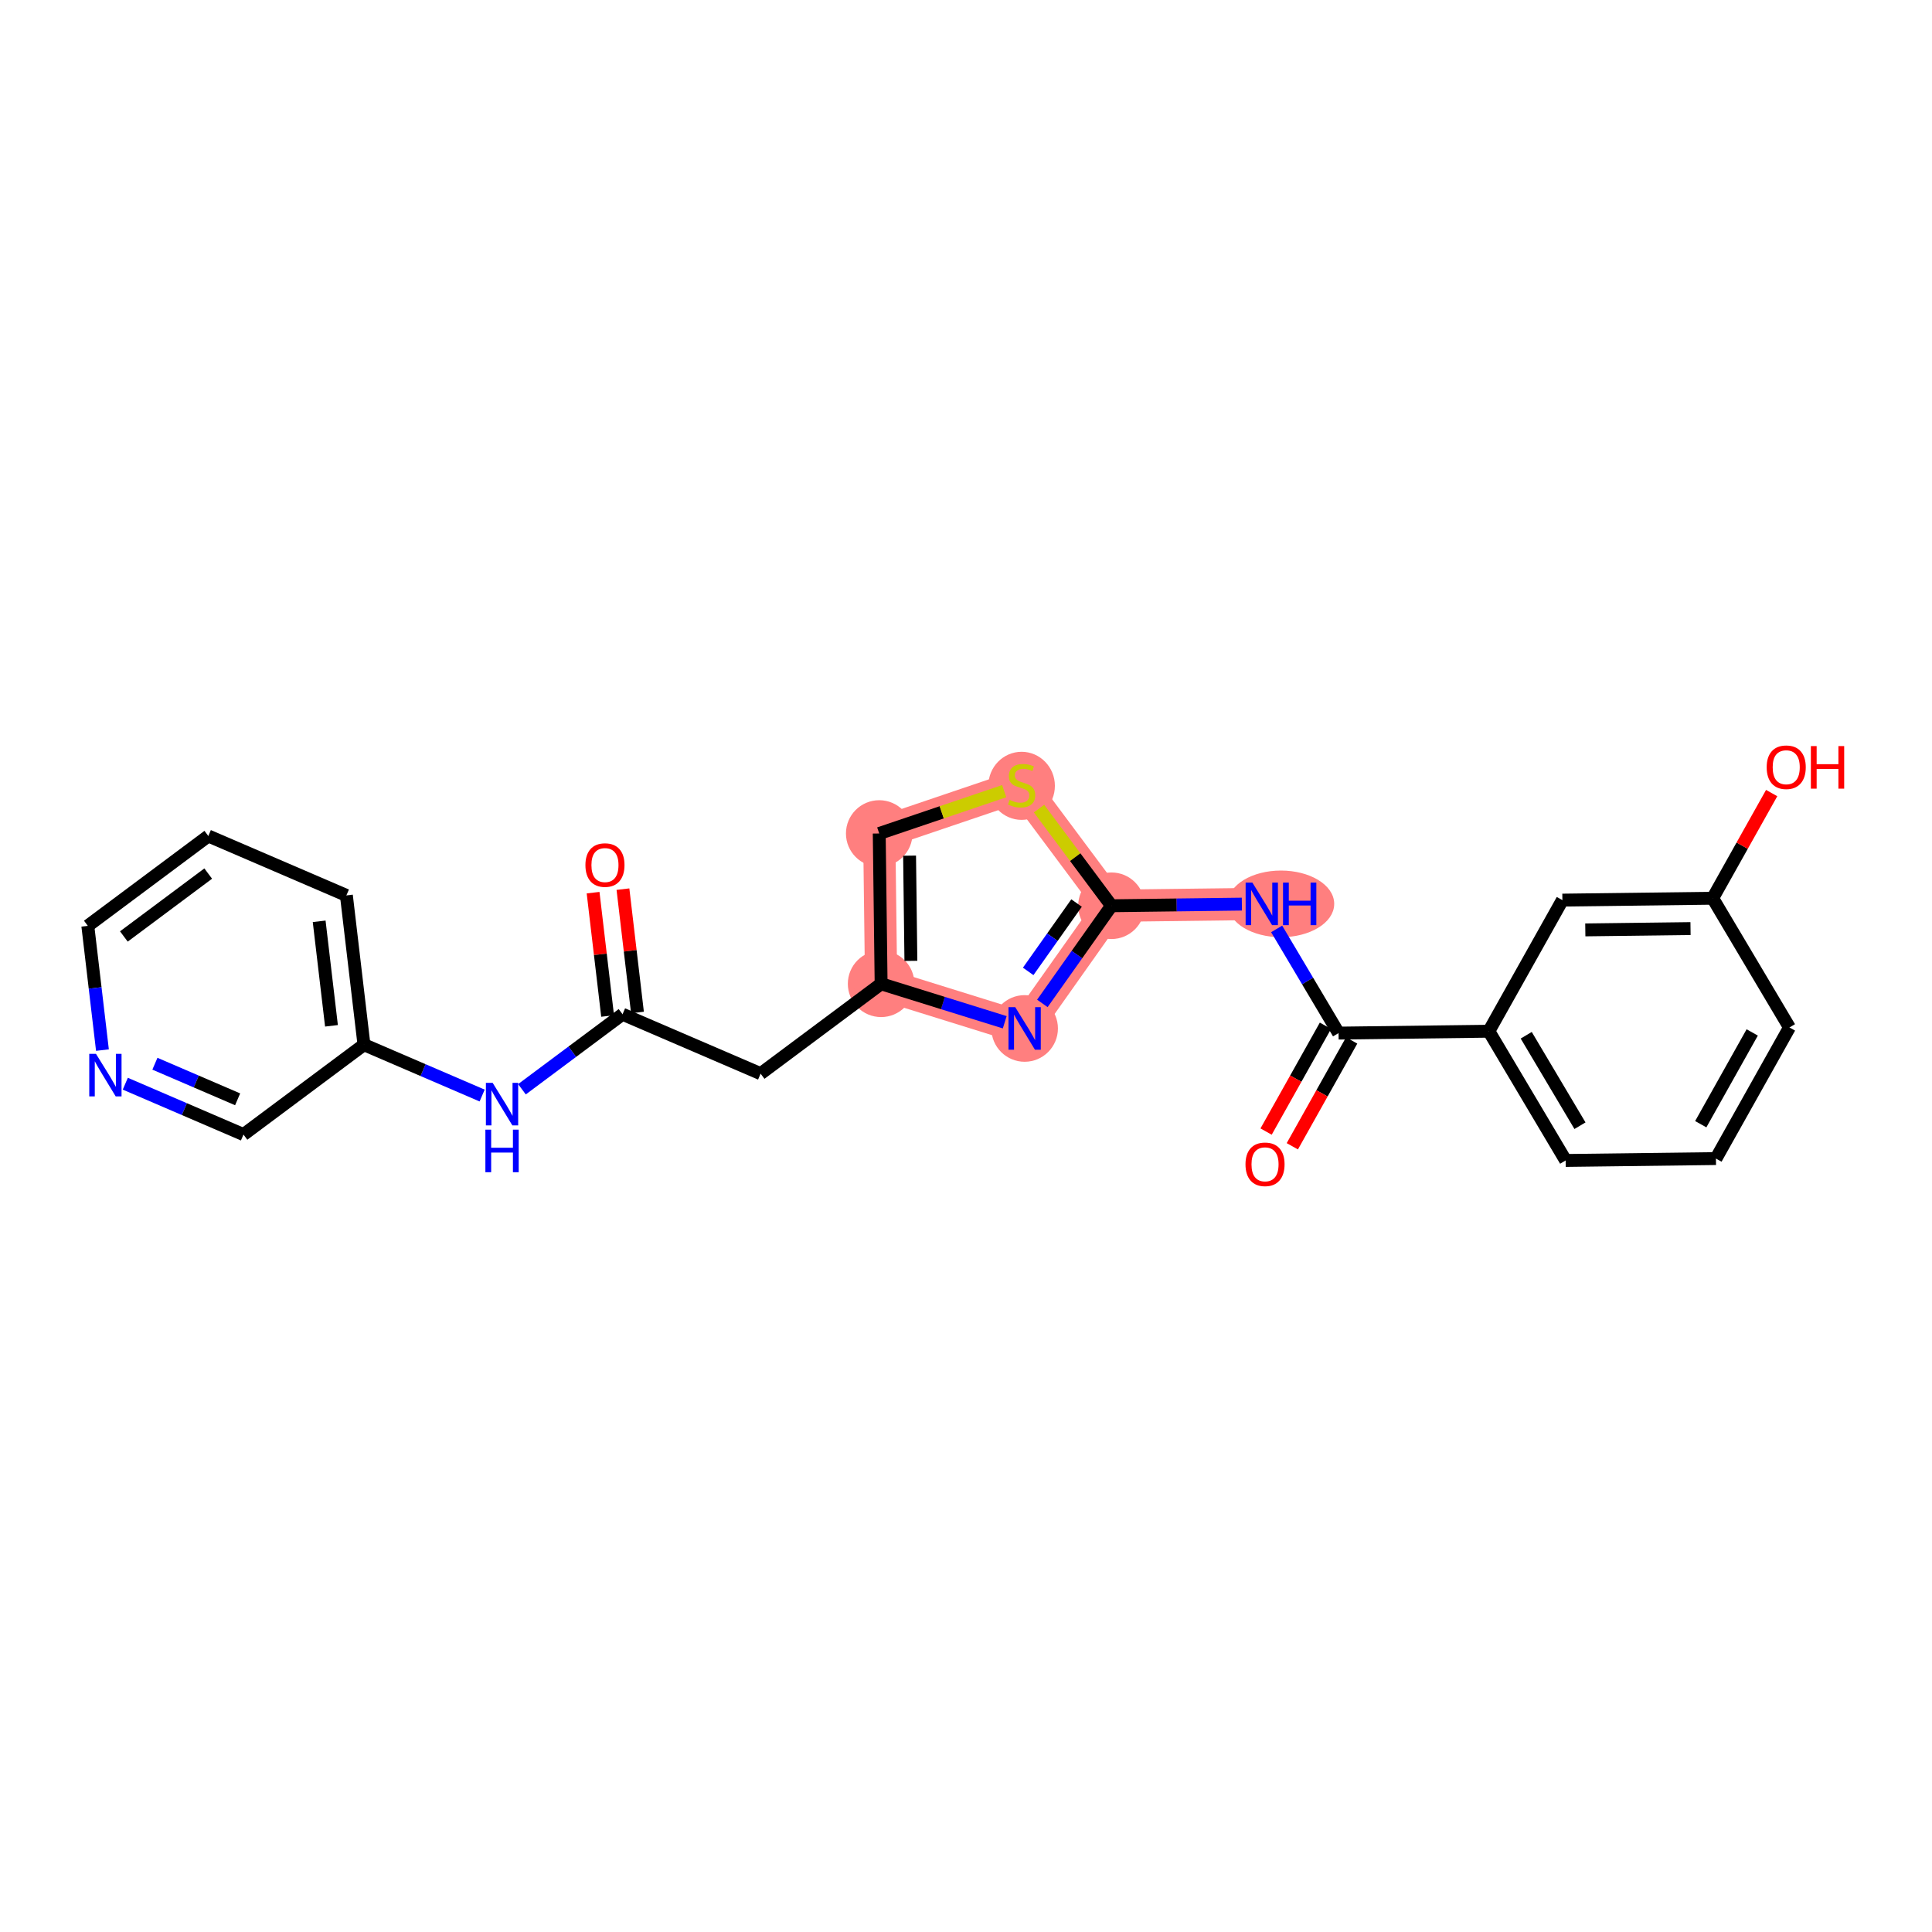 <?xml version='1.0' encoding='iso-8859-1'?>
<svg version='1.1' baseProfile='full'
              xmlns='http://www.w3.org/2000/svg'
                      xmlns:rdkit='http://www.rdkit.org/xml'
                      xmlns:xlink='http://www.w3.org/1999/xlink'
                  xml:space='preserve'
width='300px' height='300px' viewBox='0 0 300 300'>
<!-- END OF HEADER -->
<rect style='opacity:1.0;fill:#FFFFFF;stroke:none' width='300' height='300' x='0' y='0'> </rect>
<rect style='opacity:1.0;fill:#FFFFFF;stroke:none' width='300' height='300' x='0' y='0'> </rect>
<path d='M 136.819,152.763 L 136.527,129.424' style='fill:none;fill-rule:evenodd;stroke:#FF7F7F;stroke-width:5.0px;stroke-linecap:butt;stroke-linejoin:miter;stroke-opacity:1' />
<path d='M 136.819,152.763 L 159.106,159.698' style='fill:none;fill-rule:evenodd;stroke:#FF7F7F;stroke-width:5.0px;stroke-linecap:butt;stroke-linejoin:miter;stroke-opacity:1' />
<path d='M 136.527,129.424 L 158.634,121.934' style='fill:none;fill-rule:evenodd;stroke:#FF7F7F;stroke-width:5.0px;stroke-linecap:butt;stroke-linejoin:miter;stroke-opacity:1' />
<path d='M 158.634,121.934 L 172.588,140.645' style='fill:none;fill-rule:evenodd;stroke:#FF7F7F;stroke-width:5.0px;stroke-linecap:butt;stroke-linejoin:miter;stroke-opacity:1' />
<path d='M 172.588,140.645 L 195.928,140.353' style='fill:none;fill-rule:evenodd;stroke:#FF7F7F;stroke-width:5.0px;stroke-linecap:butt;stroke-linejoin:miter;stroke-opacity:1' />
<path d='M 172.588,140.645 L 159.106,159.698' style='fill:none;fill-rule:evenodd;stroke:#FF7F7F;stroke-width:5.0px;stroke-linecap:butt;stroke-linejoin:miter;stroke-opacity:1' />
<ellipse cx='136.819' cy='152.763' rx='4.668' ry='4.668'  style='fill:#FF7F7F;fill-rule:evenodd;stroke:#FF7F7F;stroke-width:1.0px;stroke-linecap:butt;stroke-linejoin:miter;stroke-opacity:1' />
<ellipse cx='136.527' cy='129.424' rx='4.668' ry='4.668'  style='fill:#FF7F7F;fill-rule:evenodd;stroke:#FF7F7F;stroke-width:1.0px;stroke-linecap:butt;stroke-linejoin:miter;stroke-opacity:1' />
<ellipse cx='158.634' cy='122.023' rx='4.668' ry='4.786'  style='fill:#FF7F7F;fill-rule:evenodd;stroke:#FF7F7F;stroke-width:1.0px;stroke-linecap:butt;stroke-linejoin:miter;stroke-opacity:1' />
<ellipse cx='172.588' cy='140.645' rx='4.668' ry='4.668'  style='fill:#FF7F7F;fill-rule:evenodd;stroke:#FF7F7F;stroke-width:1.0px;stroke-linecap:butt;stroke-linejoin:miter;stroke-opacity:1' />
<ellipse cx='198.911' cy='140.353' rx='7.764' ry='4.674'  style='fill:#FF7F7F;fill-rule:evenodd;stroke:#FF7F7F;stroke-width:1.0px;stroke-linecap:butt;stroke-linejoin:miter;stroke-opacity:1' />
<ellipse cx='159.106' cy='159.698' rx='4.668' ry='4.674'  style='fill:#FF7F7F;fill-rule:evenodd;stroke:#FF7F7F;stroke-width:1.0px;stroke-linecap:butt;stroke-linejoin:miter;stroke-opacity:1' />
<path class='bond-0 atom-0 atom-1' d='M 92.094,138.612 L 93.222,148.188' style='fill:none;fill-rule:evenodd;stroke:#FF0000;stroke-width:2.0px;stroke-linecap:butt;stroke-linejoin:miter;stroke-opacity:1' />
<path class='bond-0 atom-0 atom-1' d='M 93.222,148.188 L 94.35,157.764' style='fill:none;fill-rule:evenodd;stroke:#000000;stroke-width:2.0px;stroke-linecap:butt;stroke-linejoin:miter;stroke-opacity:1' />
<path class='bond-0 atom-0 atom-1' d='M 96.731,138.066 L 97.858,147.642' style='fill:none;fill-rule:evenodd;stroke:#FF0000;stroke-width:2.0px;stroke-linecap:butt;stroke-linejoin:miter;stroke-opacity:1' />
<path class='bond-0 atom-0 atom-1' d='M 97.858,147.642 L 98.986,157.218' style='fill:none;fill-rule:evenodd;stroke:#000000;stroke-width:2.0px;stroke-linecap:butt;stroke-linejoin:miter;stroke-opacity:1' />
<path class='bond-1 atom-1 atom-2' d='M 96.668,157.491 L 118.108,166.718' style='fill:none;fill-rule:evenodd;stroke:#000000;stroke-width:2.0px;stroke-linecap:butt;stroke-linejoin:miter;stroke-opacity:1' />
<path class='bond-17 atom-1 atom-18' d='M 96.668,157.491 L 88.858,163.316' style='fill:none;fill-rule:evenodd;stroke:#000000;stroke-width:2.0px;stroke-linecap:butt;stroke-linejoin:miter;stroke-opacity:1' />
<path class='bond-17 atom-1 atom-18' d='M 88.858,163.316 L 81.048,169.141' style='fill:none;fill-rule:evenodd;stroke:#0000FF;stroke-width:2.0px;stroke-linecap:butt;stroke-linejoin:miter;stroke-opacity:1' />
<path class='bond-2 atom-2 atom-3' d='M 118.108,166.718 L 136.819,152.763' style='fill:none;fill-rule:evenodd;stroke:#000000;stroke-width:2.0px;stroke-linecap:butt;stroke-linejoin:miter;stroke-opacity:1' />
<path class='bond-3 atom-3 atom-4' d='M 136.819,152.763 L 136.527,129.424' style='fill:none;fill-rule:evenodd;stroke:#000000;stroke-width:2.0px;stroke-linecap:butt;stroke-linejoin:miter;stroke-opacity:1' />
<path class='bond-3 atom-3 atom-4' d='M 141.443,149.204 L 141.239,132.866' style='fill:none;fill-rule:evenodd;stroke:#000000;stroke-width:2.0px;stroke-linecap:butt;stroke-linejoin:miter;stroke-opacity:1' />
<path class='bond-24 atom-17 atom-3' d='M 156.015,158.736 L 146.417,155.75' style='fill:none;fill-rule:evenodd;stroke:#0000FF;stroke-width:2.0px;stroke-linecap:butt;stroke-linejoin:miter;stroke-opacity:1' />
<path class='bond-24 atom-17 atom-3' d='M 146.417,155.75 L 136.819,152.763' style='fill:none;fill-rule:evenodd;stroke:#000000;stroke-width:2.0px;stroke-linecap:butt;stroke-linejoin:miter;stroke-opacity:1' />
<path class='bond-4 atom-4 atom-5' d='M 136.527,129.424 L 146.229,126.137' style='fill:none;fill-rule:evenodd;stroke:#000000;stroke-width:2.0px;stroke-linecap:butt;stroke-linejoin:miter;stroke-opacity:1' />
<path class='bond-4 atom-4 atom-5' d='M 146.229,126.137 L 155.931,122.85' style='fill:none;fill-rule:evenodd;stroke:#CCCC00;stroke-width:2.0px;stroke-linecap:butt;stroke-linejoin:miter;stroke-opacity:1' />
<path class='bond-5 atom-5 atom-6' d='M 161.337,125.558 L 166.963,133.101' style='fill:none;fill-rule:evenodd;stroke:#CCCC00;stroke-width:2.0px;stroke-linecap:butt;stroke-linejoin:miter;stroke-opacity:1' />
<path class='bond-5 atom-5 atom-6' d='M 166.963,133.101 L 172.588,140.645' style='fill:none;fill-rule:evenodd;stroke:#000000;stroke-width:2.0px;stroke-linecap:butt;stroke-linejoin:miter;stroke-opacity:1' />
<path class='bond-6 atom-6 atom-7' d='M 172.588,140.645 L 182.713,140.518' style='fill:none;fill-rule:evenodd;stroke:#000000;stroke-width:2.0px;stroke-linecap:butt;stroke-linejoin:miter;stroke-opacity:1' />
<path class='bond-6 atom-6 atom-7' d='M 182.713,140.518 L 192.837,140.391' style='fill:none;fill-rule:evenodd;stroke:#0000FF;stroke-width:2.0px;stroke-linecap:butt;stroke-linejoin:miter;stroke-opacity:1' />
<path class='bond-16 atom-6 atom-17' d='M 172.588,140.645 L 167.223,148.227' style='fill:none;fill-rule:evenodd;stroke:#000000;stroke-width:2.0px;stroke-linecap:butt;stroke-linejoin:miter;stroke-opacity:1' />
<path class='bond-16 atom-6 atom-17' d='M 167.223,148.227 L 161.857,155.809' style='fill:none;fill-rule:evenodd;stroke:#0000FF;stroke-width:2.0px;stroke-linecap:butt;stroke-linejoin:miter;stroke-opacity:1' />
<path class='bond-16 atom-6 atom-17' d='M 167.168,140.223 L 163.412,145.53' style='fill:none;fill-rule:evenodd;stroke:#000000;stroke-width:2.0px;stroke-linecap:butt;stroke-linejoin:miter;stroke-opacity:1' />
<path class='bond-16 atom-6 atom-17' d='M 163.412,145.53 L 159.656,150.838' style='fill:none;fill-rule:evenodd;stroke:#0000FF;stroke-width:2.0px;stroke-linecap:butt;stroke-linejoin:miter;stroke-opacity:1' />
<path class='bond-7 atom-7 atom-8' d='M 198.238,144.241 L 203.044,152.331' style='fill:none;fill-rule:evenodd;stroke:#0000FF;stroke-width:2.0px;stroke-linecap:butt;stroke-linejoin:miter;stroke-opacity:1' />
<path class='bond-7 atom-7 atom-8' d='M 203.044,152.331 L 207.85,160.42' style='fill:none;fill-rule:evenodd;stroke:#000000;stroke-width:2.0px;stroke-linecap:butt;stroke-linejoin:miter;stroke-opacity:1' />
<path class='bond-8 atom-8 atom-9' d='M 205.814,159.278 L 201.207,167.494' style='fill:none;fill-rule:evenodd;stroke:#000000;stroke-width:2.0px;stroke-linecap:butt;stroke-linejoin:miter;stroke-opacity:1' />
<path class='bond-8 atom-8 atom-9' d='M 201.207,167.494 L 196.599,175.71' style='fill:none;fill-rule:evenodd;stroke:#FF0000;stroke-width:2.0px;stroke-linecap:butt;stroke-linejoin:miter;stroke-opacity:1' />
<path class='bond-8 atom-8 atom-9' d='M 209.886,161.561 L 205.278,169.777' style='fill:none;fill-rule:evenodd;stroke:#000000;stroke-width:2.0px;stroke-linecap:butt;stroke-linejoin:miter;stroke-opacity:1' />
<path class='bond-8 atom-8 atom-9' d='M 205.278,169.777 L 200.671,177.994' style='fill:none;fill-rule:evenodd;stroke:#FF0000;stroke-width:2.0px;stroke-linecap:butt;stroke-linejoin:miter;stroke-opacity:1' />
<path class='bond-9 atom-8 atom-10' d='M 207.85,160.42 L 231.19,160.128' style='fill:none;fill-rule:evenodd;stroke:#000000;stroke-width:2.0px;stroke-linecap:butt;stroke-linejoin:miter;stroke-opacity:1' />
<path class='bond-10 atom-10 atom-11' d='M 231.19,160.128 L 243.112,180.195' style='fill:none;fill-rule:evenodd;stroke:#000000;stroke-width:2.0px;stroke-linecap:butt;stroke-linejoin:miter;stroke-opacity:1' />
<path class='bond-10 atom-10 atom-11' d='M 236.991,160.753 L 245.337,174.8' style='fill:none;fill-rule:evenodd;stroke:#000000;stroke-width:2.0px;stroke-linecap:butt;stroke-linejoin:miter;stroke-opacity:1' />
<path class='bond-26 atom-16 atom-10' d='M 242.607,139.769 L 231.19,160.128' style='fill:none;fill-rule:evenodd;stroke:#000000;stroke-width:2.0px;stroke-linecap:butt;stroke-linejoin:miter;stroke-opacity:1' />
<path class='bond-11 atom-11 atom-12' d='M 243.112,180.195 L 266.451,179.903' style='fill:none;fill-rule:evenodd;stroke:#000000;stroke-width:2.0px;stroke-linecap:butt;stroke-linejoin:miter;stroke-opacity:1' />
<path class='bond-12 atom-12 atom-13' d='M 266.451,179.903 L 277.868,159.544' style='fill:none;fill-rule:evenodd;stroke:#000000;stroke-width:2.0px;stroke-linecap:butt;stroke-linejoin:miter;stroke-opacity:1' />
<path class='bond-12 atom-12 atom-13' d='M 264.092,174.566 L 272.084,160.315' style='fill:none;fill-rule:evenodd;stroke:#000000;stroke-width:2.0px;stroke-linecap:butt;stroke-linejoin:miter;stroke-opacity:1' />
<path class='bond-13 atom-13 atom-14' d='M 277.868,159.544 L 265.946,139.478' style='fill:none;fill-rule:evenodd;stroke:#000000;stroke-width:2.0px;stroke-linecap:butt;stroke-linejoin:miter;stroke-opacity:1' />
<path class='bond-14 atom-14 atom-15' d='M 265.946,139.478 L 270.525,131.313' style='fill:none;fill-rule:evenodd;stroke:#000000;stroke-width:2.0px;stroke-linecap:butt;stroke-linejoin:miter;stroke-opacity:1' />
<path class='bond-14 atom-14 atom-15' d='M 270.525,131.313 L 275.104,123.148' style='fill:none;fill-rule:evenodd;stroke:#FF0000;stroke-width:2.0px;stroke-linecap:butt;stroke-linejoin:miter;stroke-opacity:1' />
<path class='bond-15 atom-14 atom-16' d='M 265.946,139.478 L 242.607,139.769' style='fill:none;fill-rule:evenodd;stroke:#000000;stroke-width:2.0px;stroke-linecap:butt;stroke-linejoin:miter;stroke-opacity:1' />
<path class='bond-15 atom-14 atom-16' d='M 262.504,144.189 L 246.166,144.394' style='fill:none;fill-rule:evenodd;stroke:#000000;stroke-width:2.0px;stroke-linecap:butt;stroke-linejoin:miter;stroke-opacity:1' />
<path class='bond-18 atom-18 atom-19' d='M 74.867,170.116 L 65.692,166.167' style='fill:none;fill-rule:evenodd;stroke:#0000FF;stroke-width:2.0px;stroke-linecap:butt;stroke-linejoin:miter;stroke-opacity:1' />
<path class='bond-18 atom-18 atom-19' d='M 65.692,166.167 L 56.517,162.219' style='fill:none;fill-rule:evenodd;stroke:#000000;stroke-width:2.0px;stroke-linecap:butt;stroke-linejoin:miter;stroke-opacity:1' />
<path class='bond-19 atom-19 atom-20' d='M 56.517,162.219 L 53.787,139.038' style='fill:none;fill-rule:evenodd;stroke:#000000;stroke-width:2.0px;stroke-linecap:butt;stroke-linejoin:miter;stroke-opacity:1' />
<path class='bond-19 atom-19 atom-20' d='M 51.471,159.288 L 49.56,143.061' style='fill:none;fill-rule:evenodd;stroke:#000000;stroke-width:2.0px;stroke-linecap:butt;stroke-linejoin:miter;stroke-opacity:1' />
<path class='bond-25 atom-24 atom-19' d='M 37.806,176.174 L 56.517,162.219' style='fill:none;fill-rule:evenodd;stroke:#000000;stroke-width:2.0px;stroke-linecap:butt;stroke-linejoin:miter;stroke-opacity:1' />
<path class='bond-20 atom-20 atom-21' d='M 53.787,139.038 L 32.347,129.812' style='fill:none;fill-rule:evenodd;stroke:#000000;stroke-width:2.0px;stroke-linecap:butt;stroke-linejoin:miter;stroke-opacity:1' />
<path class='bond-21 atom-21 atom-22' d='M 32.347,129.812 L 13.636,143.766' style='fill:none;fill-rule:evenodd;stroke:#000000;stroke-width:2.0px;stroke-linecap:butt;stroke-linejoin:miter;stroke-opacity:1' />
<path class='bond-21 atom-21 atom-22' d='M 32.331,135.647 L 19.234,145.415' style='fill:none;fill-rule:evenodd;stroke:#000000;stroke-width:2.0px;stroke-linecap:butt;stroke-linejoin:miter;stroke-opacity:1' />
<path class='bond-22 atom-22 atom-23' d='M 13.636,143.766 L 14.772,153.412' style='fill:none;fill-rule:evenodd;stroke:#000000;stroke-width:2.0px;stroke-linecap:butt;stroke-linejoin:miter;stroke-opacity:1' />
<path class='bond-22 atom-22 atom-23' d='M 14.772,153.412 L 15.908,163.059' style='fill:none;fill-rule:evenodd;stroke:#0000FF;stroke-width:2.0px;stroke-linecap:butt;stroke-linejoin:miter;stroke-opacity:1' />
<path class='bond-23 atom-23 atom-24' d='M 19.456,168.277 L 28.631,172.225' style='fill:none;fill-rule:evenodd;stroke:#0000FF;stroke-width:2.0px;stroke-linecap:butt;stroke-linejoin:miter;stroke-opacity:1' />
<path class='bond-23 atom-23 atom-24' d='M 28.631,172.225 L 37.806,176.174' style='fill:none;fill-rule:evenodd;stroke:#000000;stroke-width:2.0px;stroke-linecap:butt;stroke-linejoin:miter;stroke-opacity:1' />
<path class='bond-23 atom-23 atom-24' d='M 24.054,165.174 L 30.477,167.937' style='fill:none;fill-rule:evenodd;stroke:#0000FF;stroke-width:2.0px;stroke-linecap:butt;stroke-linejoin:miter;stroke-opacity:1' />
<path class='bond-23 atom-23 atom-24' d='M 30.477,167.937 L 36.899,170.701' style='fill:none;fill-rule:evenodd;stroke:#000000;stroke-width:2.0px;stroke-linecap:butt;stroke-linejoin:miter;stroke-opacity:1' />
<path  class='atom-0' d='M 90.904 134.329
Q 90.904 132.741, 91.688 131.855
Q 92.472 130.968, 93.938 130.968
Q 95.404 130.968, 96.188 131.855
Q 96.972 132.741, 96.972 134.329
Q 96.972 135.935, 96.179 136.85
Q 95.385 137.755, 93.938 137.755
Q 92.481 137.755, 91.688 136.85
Q 90.904 135.944, 90.904 134.329
M 93.938 137.008
Q 94.946 137.008, 95.488 136.336
Q 96.039 135.654, 96.039 134.329
Q 96.039 133.031, 95.488 132.377
Q 94.946 131.714, 93.938 131.714
Q 92.93 131.714, 92.379 132.368
Q 91.837 133.022, 91.837 134.329
Q 91.837 135.664, 92.379 136.336
Q 92.93 137.008, 93.938 137.008
' fill='#FF0000'/>
<path  class='atom-5' d='M 156.767 124.203
Q 156.841 124.231, 157.149 124.361
Q 157.457 124.492, 157.794 124.576
Q 158.139 124.651, 158.475 124.651
Q 159.101 124.651, 159.465 124.352
Q 159.829 124.044, 159.829 123.512
Q 159.829 123.148, 159.642 122.924
Q 159.465 122.7, 159.185 122.578
Q 158.905 122.457, 158.438 122.317
Q 157.85 122.139, 157.495 121.971
Q 157.149 121.803, 156.897 121.448
Q 156.655 121.094, 156.655 120.496
Q 156.655 119.665, 157.215 119.152
Q 157.784 118.638, 158.905 118.638
Q 159.67 118.638, 160.538 119.002
L 160.324 119.721
Q 159.53 119.394, 158.933 119.394
Q 158.288 119.394, 157.934 119.665
Q 157.579 119.927, 157.588 120.384
Q 157.588 120.739, 157.766 120.954
Q 157.952 121.168, 158.214 121.29
Q 158.484 121.411, 158.933 121.551
Q 159.53 121.738, 159.885 121.925
Q 160.24 122.111, 160.492 122.494
Q 160.753 122.868, 160.753 123.512
Q 160.753 124.427, 160.137 124.922
Q 159.53 125.407, 158.512 125.407
Q 157.924 125.407, 157.476 125.276
Q 157.037 125.155, 156.514 124.94
L 156.767 124.203
' fill='#CCCC00'/>
<path  class='atom-7' d='M 194.467 137.048
L 196.633 140.549
Q 196.847 140.894, 197.193 141.52
Q 197.538 142.145, 197.557 142.183
L 197.557 137.048
L 198.435 137.048
L 198.435 143.658
L 197.529 143.658
L 195.204 139.83
Q 194.934 139.382, 194.644 138.868
Q 194.364 138.355, 194.28 138.196
L 194.28 143.658
L 193.421 143.658
L 193.421 137.048
L 194.467 137.048
' fill='#0000FF'/>
<path  class='atom-7' d='M 199.228 137.048
L 200.125 137.048
L 200.125 139.858
L 203.504 139.858
L 203.504 137.048
L 204.401 137.048
L 204.401 143.658
L 203.504 143.658
L 203.504 140.605
L 200.125 140.605
L 200.125 143.658
L 199.228 143.658
L 199.228 137.048
' fill='#0000FF'/>
<path  class='atom-9' d='M 193.399 180.797
Q 193.399 179.209, 194.183 178.322
Q 194.967 177.435, 196.433 177.435
Q 197.899 177.435, 198.683 178.322
Q 199.467 179.209, 199.467 180.797
Q 199.467 182.402, 198.674 183.317
Q 197.88 184.223, 196.433 184.223
Q 194.977 184.223, 194.183 183.317
Q 193.399 182.412, 193.399 180.797
M 196.433 183.476
Q 197.441 183.476, 197.983 182.804
Q 198.534 182.122, 198.534 180.797
Q 198.534 179.499, 197.983 178.845
Q 197.441 178.182, 196.433 178.182
Q 195.425 178.182, 194.874 178.836
Q 194.332 179.489, 194.332 180.797
Q 194.332 182.132, 194.874 182.804
Q 195.425 183.476, 196.433 183.476
' fill='#FF0000'/>
<path  class='atom-15' d='M 274.329 119.138
Q 274.329 117.551, 275.113 116.664
Q 275.897 115.777, 277.363 115.777
Q 278.829 115.777, 279.613 116.664
Q 280.398 117.551, 280.398 119.138
Q 280.398 120.744, 279.604 121.659
Q 278.81 122.565, 277.363 122.565
Q 275.907 122.565, 275.113 121.659
Q 274.329 120.753, 274.329 119.138
M 277.363 121.818
Q 278.372 121.818, 278.913 121.145
Q 279.464 120.464, 279.464 119.138
Q 279.464 117.84, 278.913 117.187
Q 278.372 116.524, 277.363 116.524
Q 276.355 116.524, 275.804 117.177
Q 275.263 117.831, 275.263 119.138
Q 275.263 120.473, 275.804 121.145
Q 276.355 121.818, 277.363 121.818
' fill='#FF0000'/>
<path  class='atom-15' d='M 281.191 115.852
L 282.088 115.852
L 282.088 118.662
L 285.467 118.662
L 285.467 115.852
L 286.364 115.852
L 286.364 122.462
L 285.467 122.462
L 285.467 119.409
L 282.088 119.409
L 282.088 122.462
L 281.191 122.462
L 281.191 115.852
' fill='#FF0000'/>
<path  class='atom-17' d='M 157.645 156.393
L 159.811 159.894
Q 160.025 160.239, 160.371 160.865
Q 160.716 161.491, 160.735 161.528
L 160.735 156.393
L 161.613 156.393
L 161.613 163.003
L 160.707 163.003
L 158.382 159.175
Q 158.111 158.727, 157.822 158.213
Q 157.542 157.7, 157.458 157.541
L 157.458 163.003
L 156.599 163.003
L 156.599 156.393
L 157.645 156.393
' fill='#0000FF'/>
<path  class='atom-18' d='M 76.496 168.141
L 78.662 171.642
Q 78.877 171.987, 79.222 172.613
Q 79.568 173.238, 79.586 173.276
L 79.586 168.141
L 80.464 168.141
L 80.464 174.751
L 79.558 174.751
L 77.234 170.923
Q 76.963 170.475, 76.673 169.961
Q 76.393 169.448, 76.309 169.289
L 76.309 174.751
L 75.45 174.751
L 75.45 168.141
L 76.496 168.141
' fill='#0000FF'/>
<path  class='atom-18' d='M 75.371 175.412
L 76.267 175.412
L 76.267 178.222
L 79.647 178.222
L 79.647 175.412
L 80.543 175.412
L 80.543 182.022
L 79.647 182.022
L 79.647 178.969
L 76.267 178.969
L 76.267 182.022
L 75.371 182.022
L 75.371 175.412
' fill='#0000FF'/>
<path  class='atom-23' d='M 14.905 163.642
L 17.071 167.143
Q 17.286 167.489, 17.631 168.114
Q 17.977 168.74, 17.995 168.777
L 17.995 163.642
L 18.873 163.642
L 18.873 170.252
L 17.967 170.252
L 15.643 166.424
Q 15.372 165.976, 15.082 165.463
Q 14.802 164.949, 14.718 164.79
L 14.718 170.252
L 13.859 170.252
L 13.859 163.642
L 14.905 163.642
' fill='#0000FF'/>
</svg>
